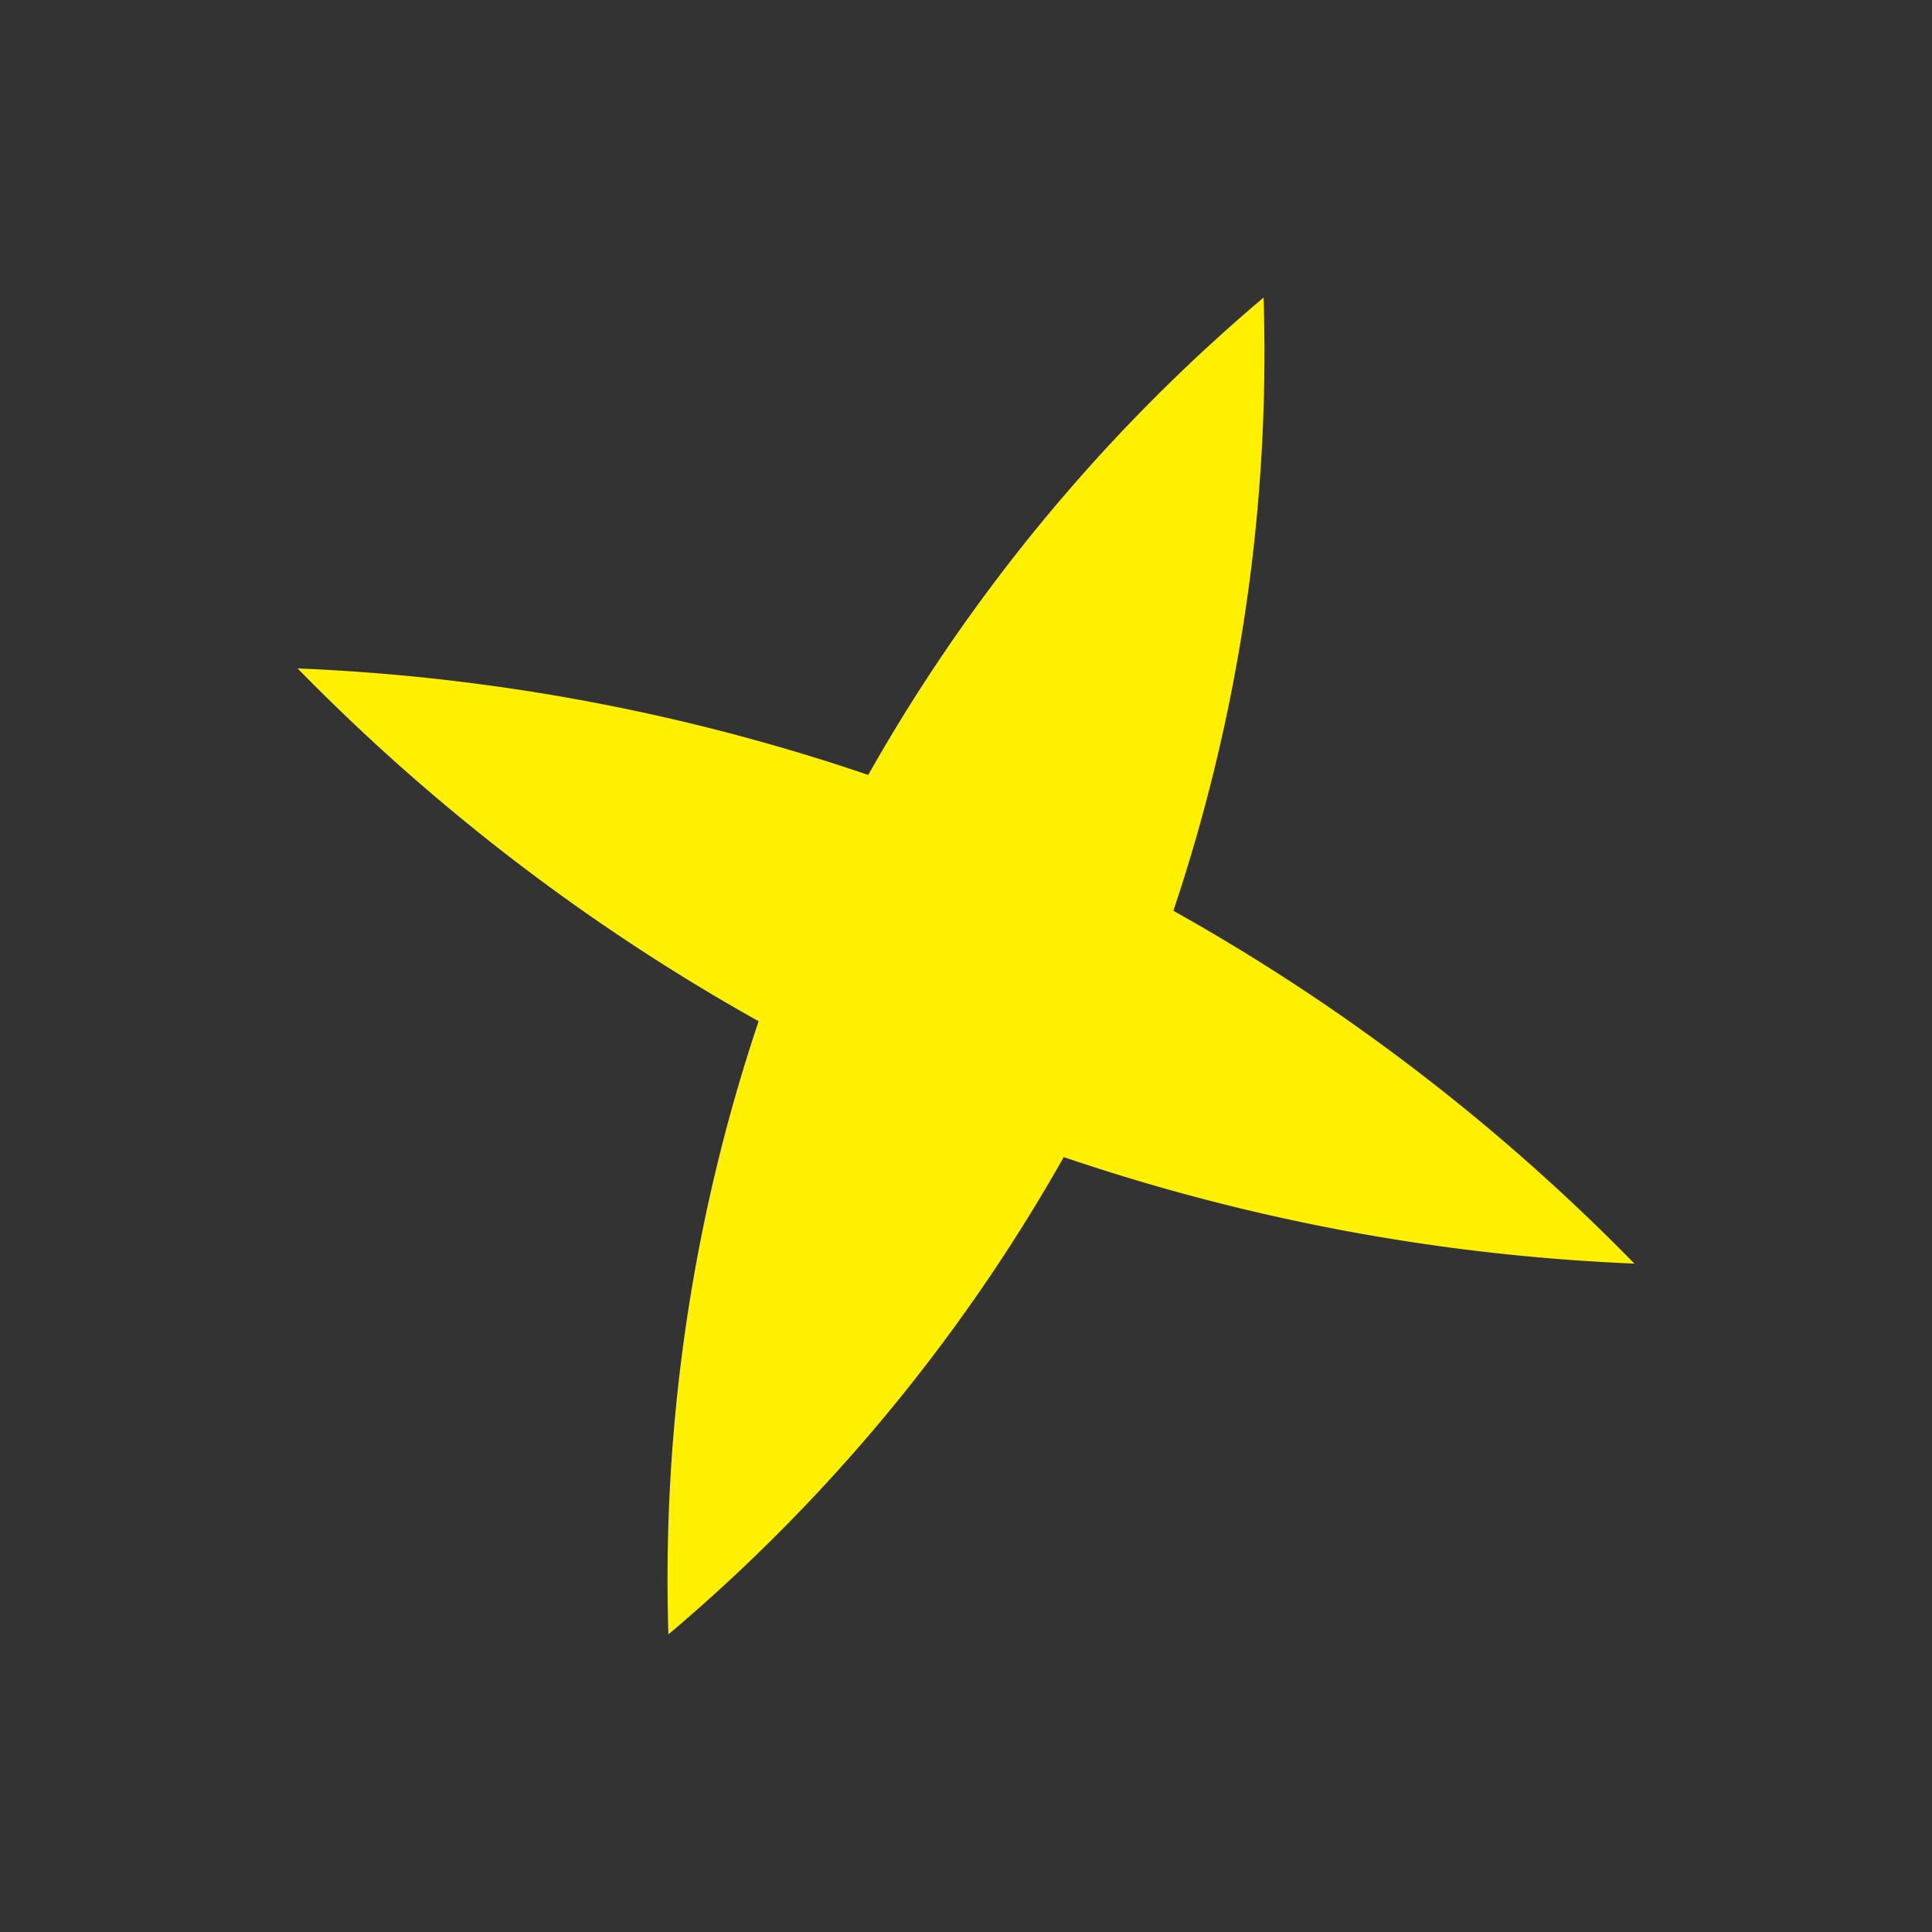 <svg xmlns="http://www.w3.org/2000/svg" xmlns:xlink="http://www.w3.org/1999/xlink" width="59.593" height="59.593" viewBox="0 0 59.593 59.593">
  <rect x="0" y="0" width="59.593" height="59.593" fill="#333333" stroke="none"/>
  <defs>
    <clipPath id="clip-path">
      <rect id="長方形_760" data-name="長方形 760" width="45.136" height="45.136" fill="none"/>
    </clipPath>
  </defs>
  <g id="グループ_1506" data-name="グループ 1506" transform="translate(18.359 0) rotate(24)">
    <g id="グループ_1505" data-name="グループ 1505" transform="translate(0 0)" clip-path="url(#clip-path)">
      <path id="パス_1919" data-name="パス 1919" d="M27.718,26.727a62.693,62.693,0,0,0,17.418-4.158,62.693,62.693,0,0,0-17.418-4.158A54.09,54.09,0,0,0,22.567,0a54.09,54.09,0,0,0-5.151,18.411A62.672,62.672,0,0,0,0,22.569a62.672,62.672,0,0,0,17.417,4.158,54.074,54.074,0,0,0,5.151,18.409,54.074,54.074,0,0,0,5.151-18.409" transform="translate(0 0)" fill="#fff000"/>
    </g>
  </g>
</svg>
